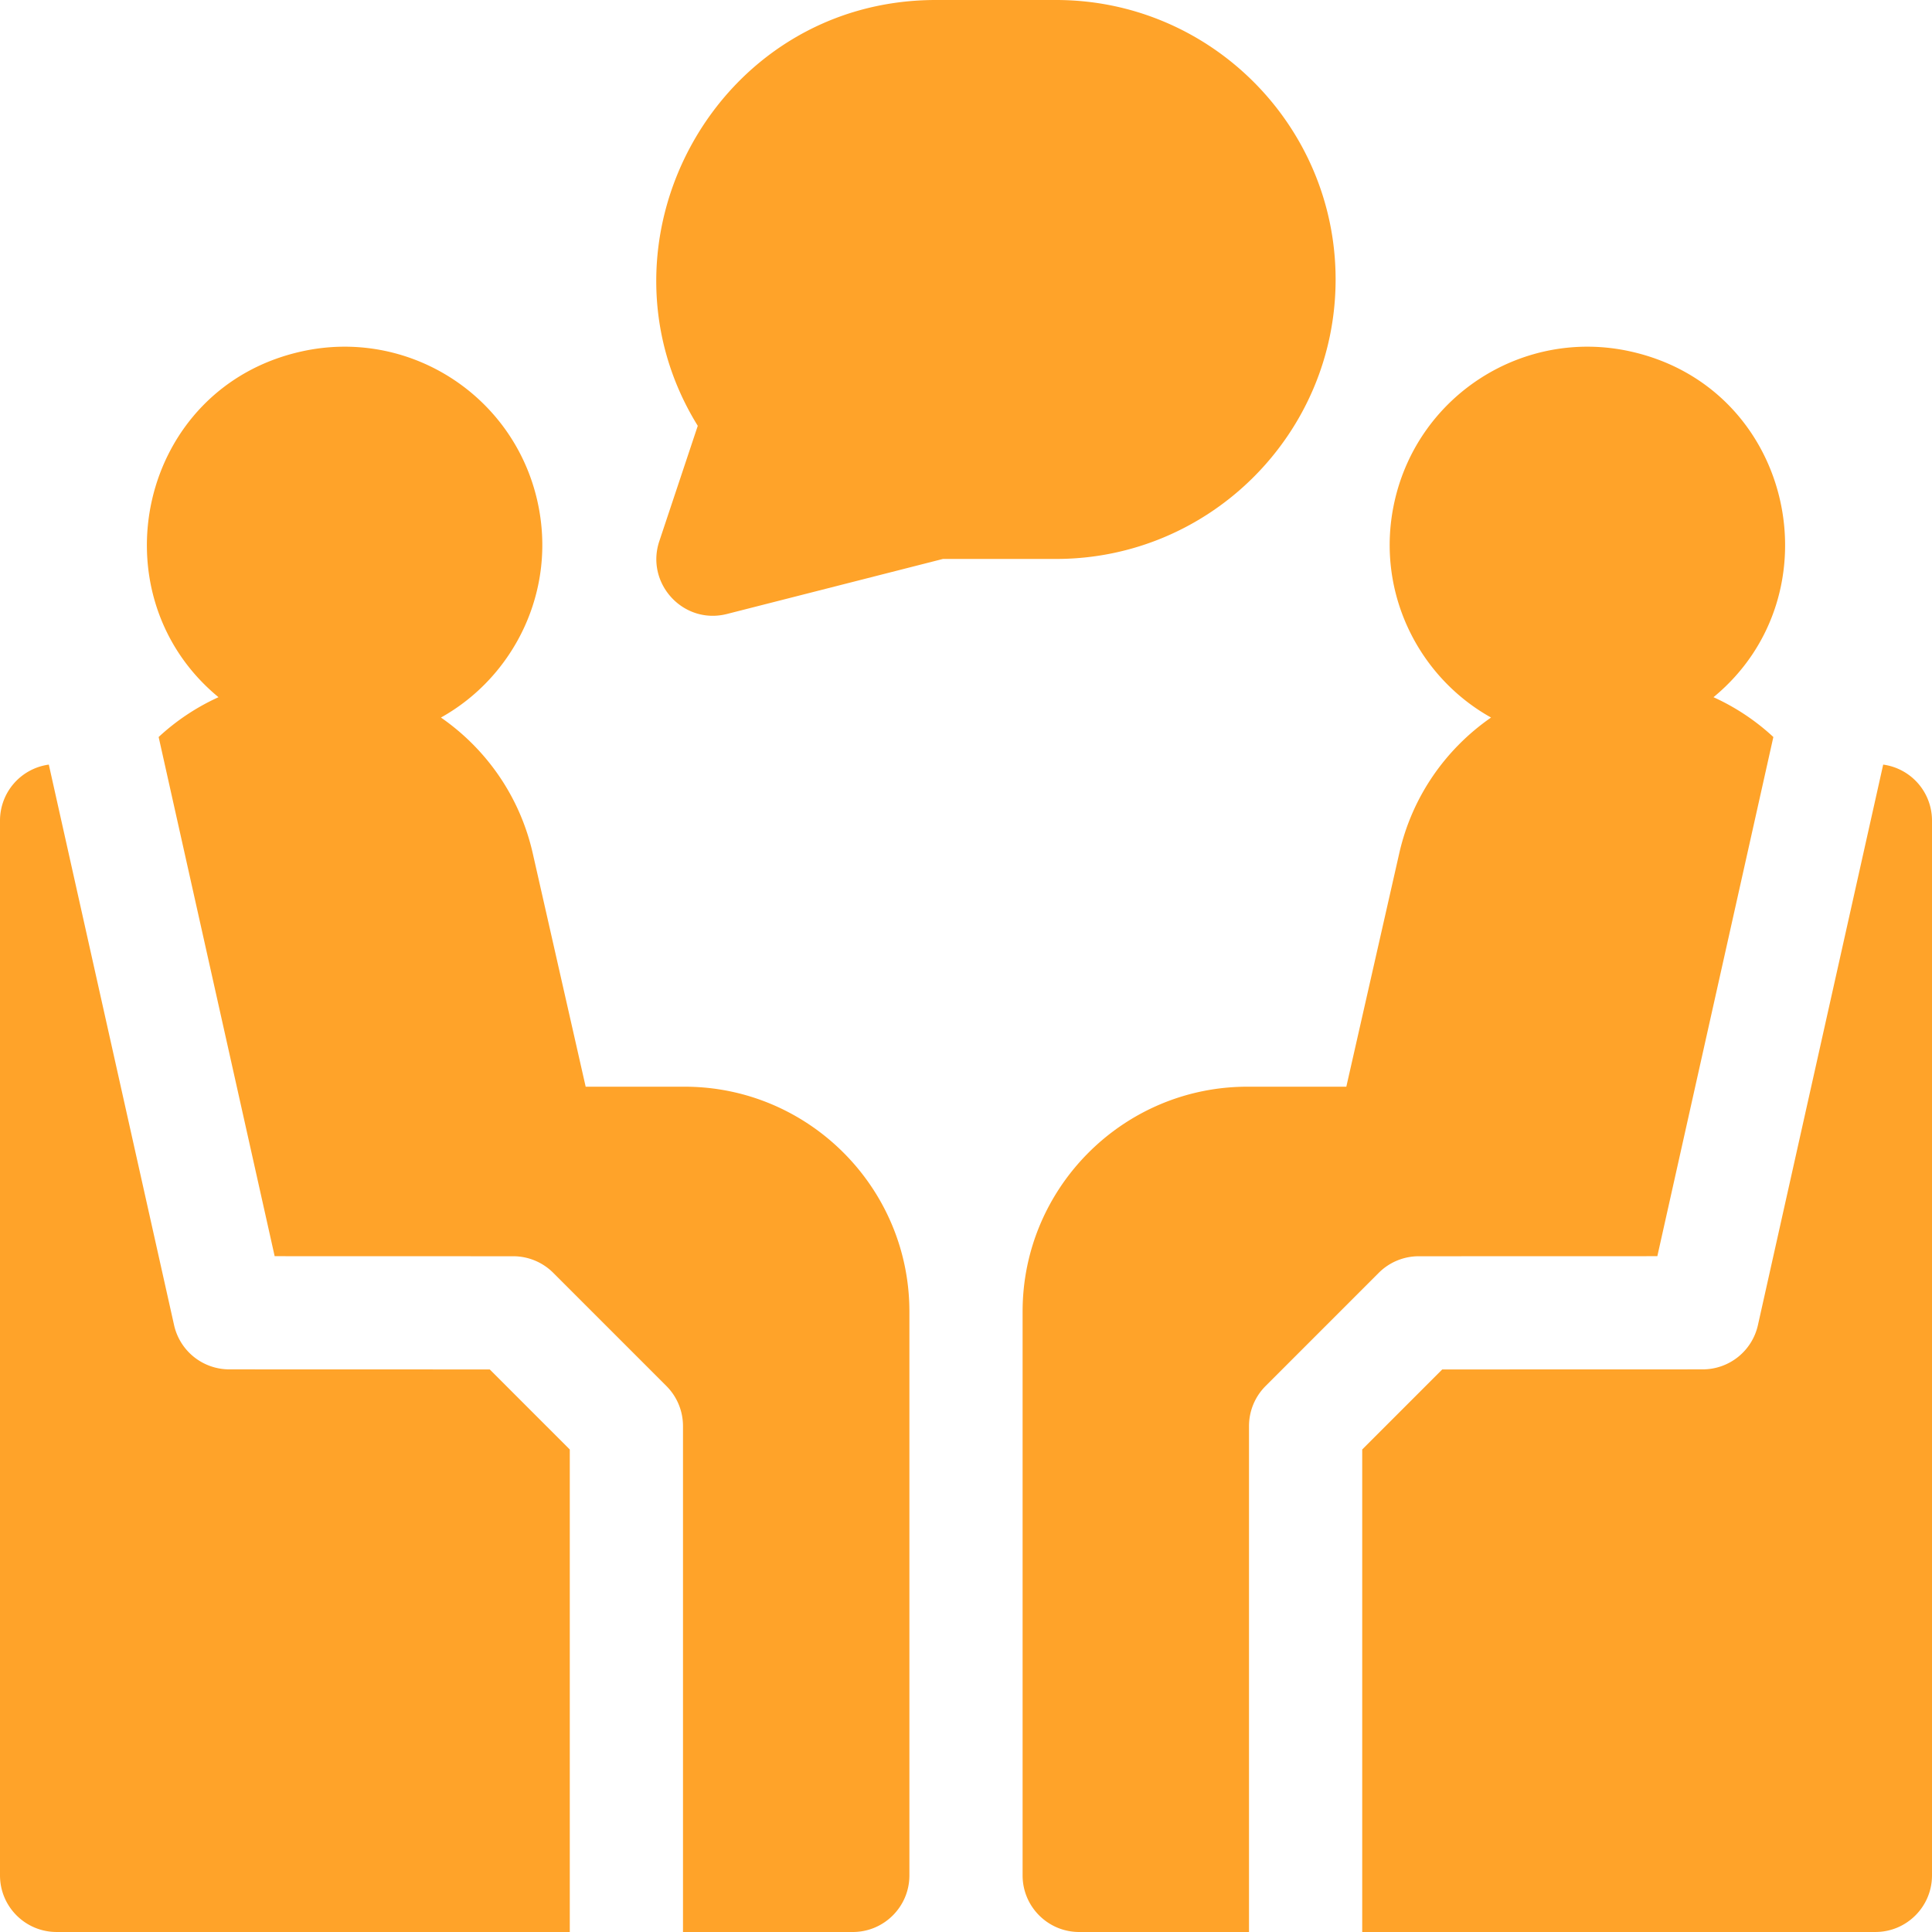 <svg xmlns="http://www.w3.org/2000/svg" xmlns:xlink="http://www.w3.org/1999/xlink" xmlns:svgjs="http://svgjs.com/svgjs" width="512" height="512" x="0" y="0" viewBox="0 0 512 512" style="enable-background:new 0 0 512 512" xml:space="preserve" class=""><g><path d="M353.95 74.063C353.95 33.225 320.726 0 279.888 0h-31.875c-58.387 0-93.079 64.382-63.098 112.847l-10.195 30.585c-3.726 11.178 6.387 22.22 17.934 19.278l57.24-14.585h29.994c40.838 0 74.062-33.225 74.062-74.062zM499.064 202.627l-33.195 148.542a15 15 0 0 1-14.635 11.729l-69.027.02L361 384.131v127.866h136c8.284 0 15-6.716 15-15V217.468a14.966 14.966 0 0 0-12.936-14.841z" fill="#ffa329" data-original="#000000" opacity="1"></path><path d="m375.987 332.919 63.225-.018 30.746-137.586a59.45 59.45 0 0 0-15.865-10.551c32.986-27.167 21.27-81.97-21.951-91.615-28.277-6.314-56.269 11.483-62.583 39.773-5.264 23.588 6.209 46.443 25.587 57.233-11.961 8.293-20.968 20.912-24.378 36.19l-13.978 61.642h-26.2c-32.858 0-59.59 26.732-59.59 59.591V497c0 8.284 6.716 15 15 15h45V377.919a15 15 0 0 1 4.392-10.605l29.991-30a14.999 14.999 0 0 1 10.604-4.395zM60.766 362.897a15 15 0 0 1-14.635-11.729L12.936 202.627A14.966 14.966 0 0 0 0 217.468v279.529c0 8.284 6.716 15 15 15h136V384.131l-21.208-21.214z" fill="#ffa329" data-original="#000000" opacity="1"></path><path d="M181.41 287.987h-26.2l-13.978-61.642c-3.41-15.278-12.416-27.896-24.378-36.19 19.378-10.79 30.852-33.645 25.587-57.233-6.314-28.29-34.306-46.087-62.583-39.773-43.221 9.645-54.937 64.448-21.951 91.615a59.458 59.458 0 0 0-15.865 10.551l30.746 137.586 63.225.018a14.999 14.999 0 0 1 10.604 4.395l29.991 30A14.997 14.997 0 0 1 181 377.919V512h45c8.284 0 15-6.716 15-15V347.578c0-32.858-26.732-59.591-59.59-59.591z" fill="#ffa329" data-original="#000000" opacity="1"></path></g></svg>